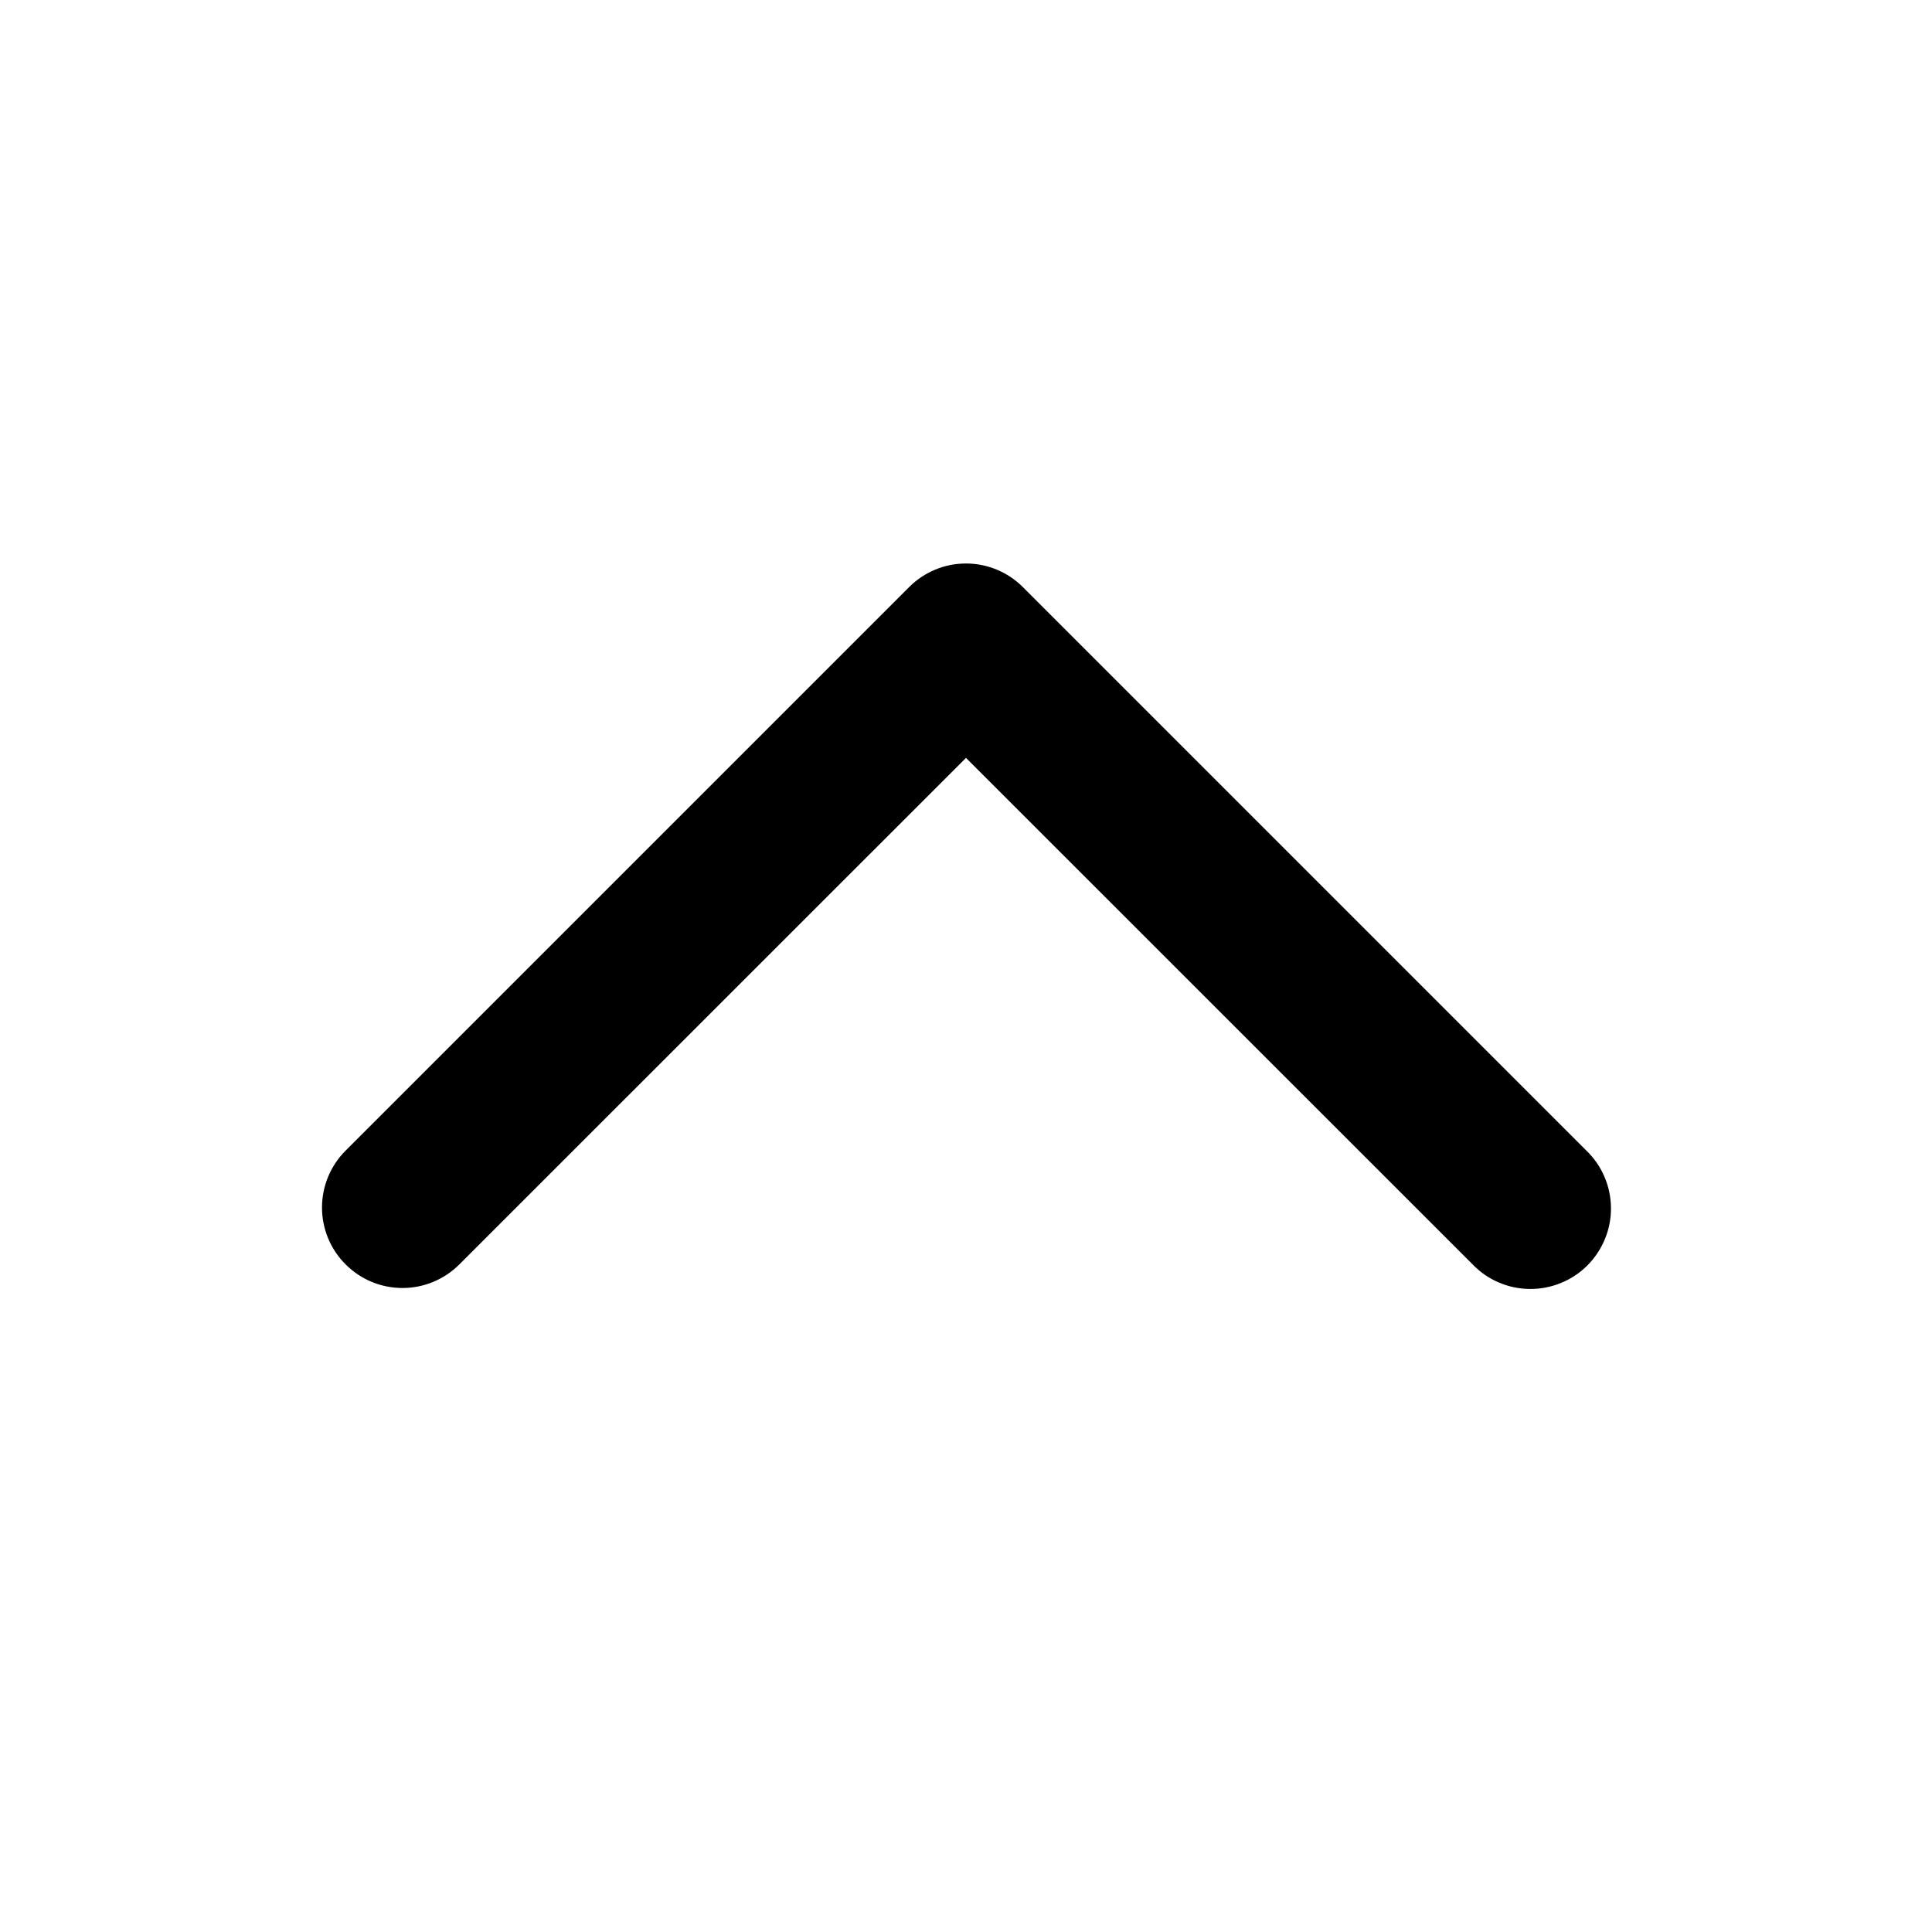 <svg width="18" height="18" viewBox="0 0 18 18" fill="none" xmlns="http://www.w3.org/2000/svg">
<g id="up-chevron">
<path id="Vector" fill-rule="evenodd" clip-rule="evenodd" d="M3.22 11.78C3.36 11.921 3.551 12 3.75 12C3.949 12 4.139 11.921 4.28 11.78L9 7.061L13.72 11.78C13.789 11.852 13.871 11.909 13.963 11.948C14.055 11.988 14.153 12.008 14.252 12.009C14.352 12.01 14.451 11.991 14.543 11.953C14.635 11.916 14.719 11.86 14.789 11.79C14.86 11.719 14.915 11.635 14.953 11.543C14.991 11.451 15.01 11.352 15.009 11.253C15.008 11.153 14.988 11.055 14.948 10.963C14.909 10.872 14.852 10.789 14.78 10.72L9.53 5.47C9.389 5.329 9.199 5.25 9 5.25C8.801 5.25 8.61 5.329 8.47 5.47L3.22 10.72C3.079 10.861 3 11.051 3 11.25C3 11.449 3.079 11.64 3.22 11.78Z" fill="black" />
</g>
</svg>